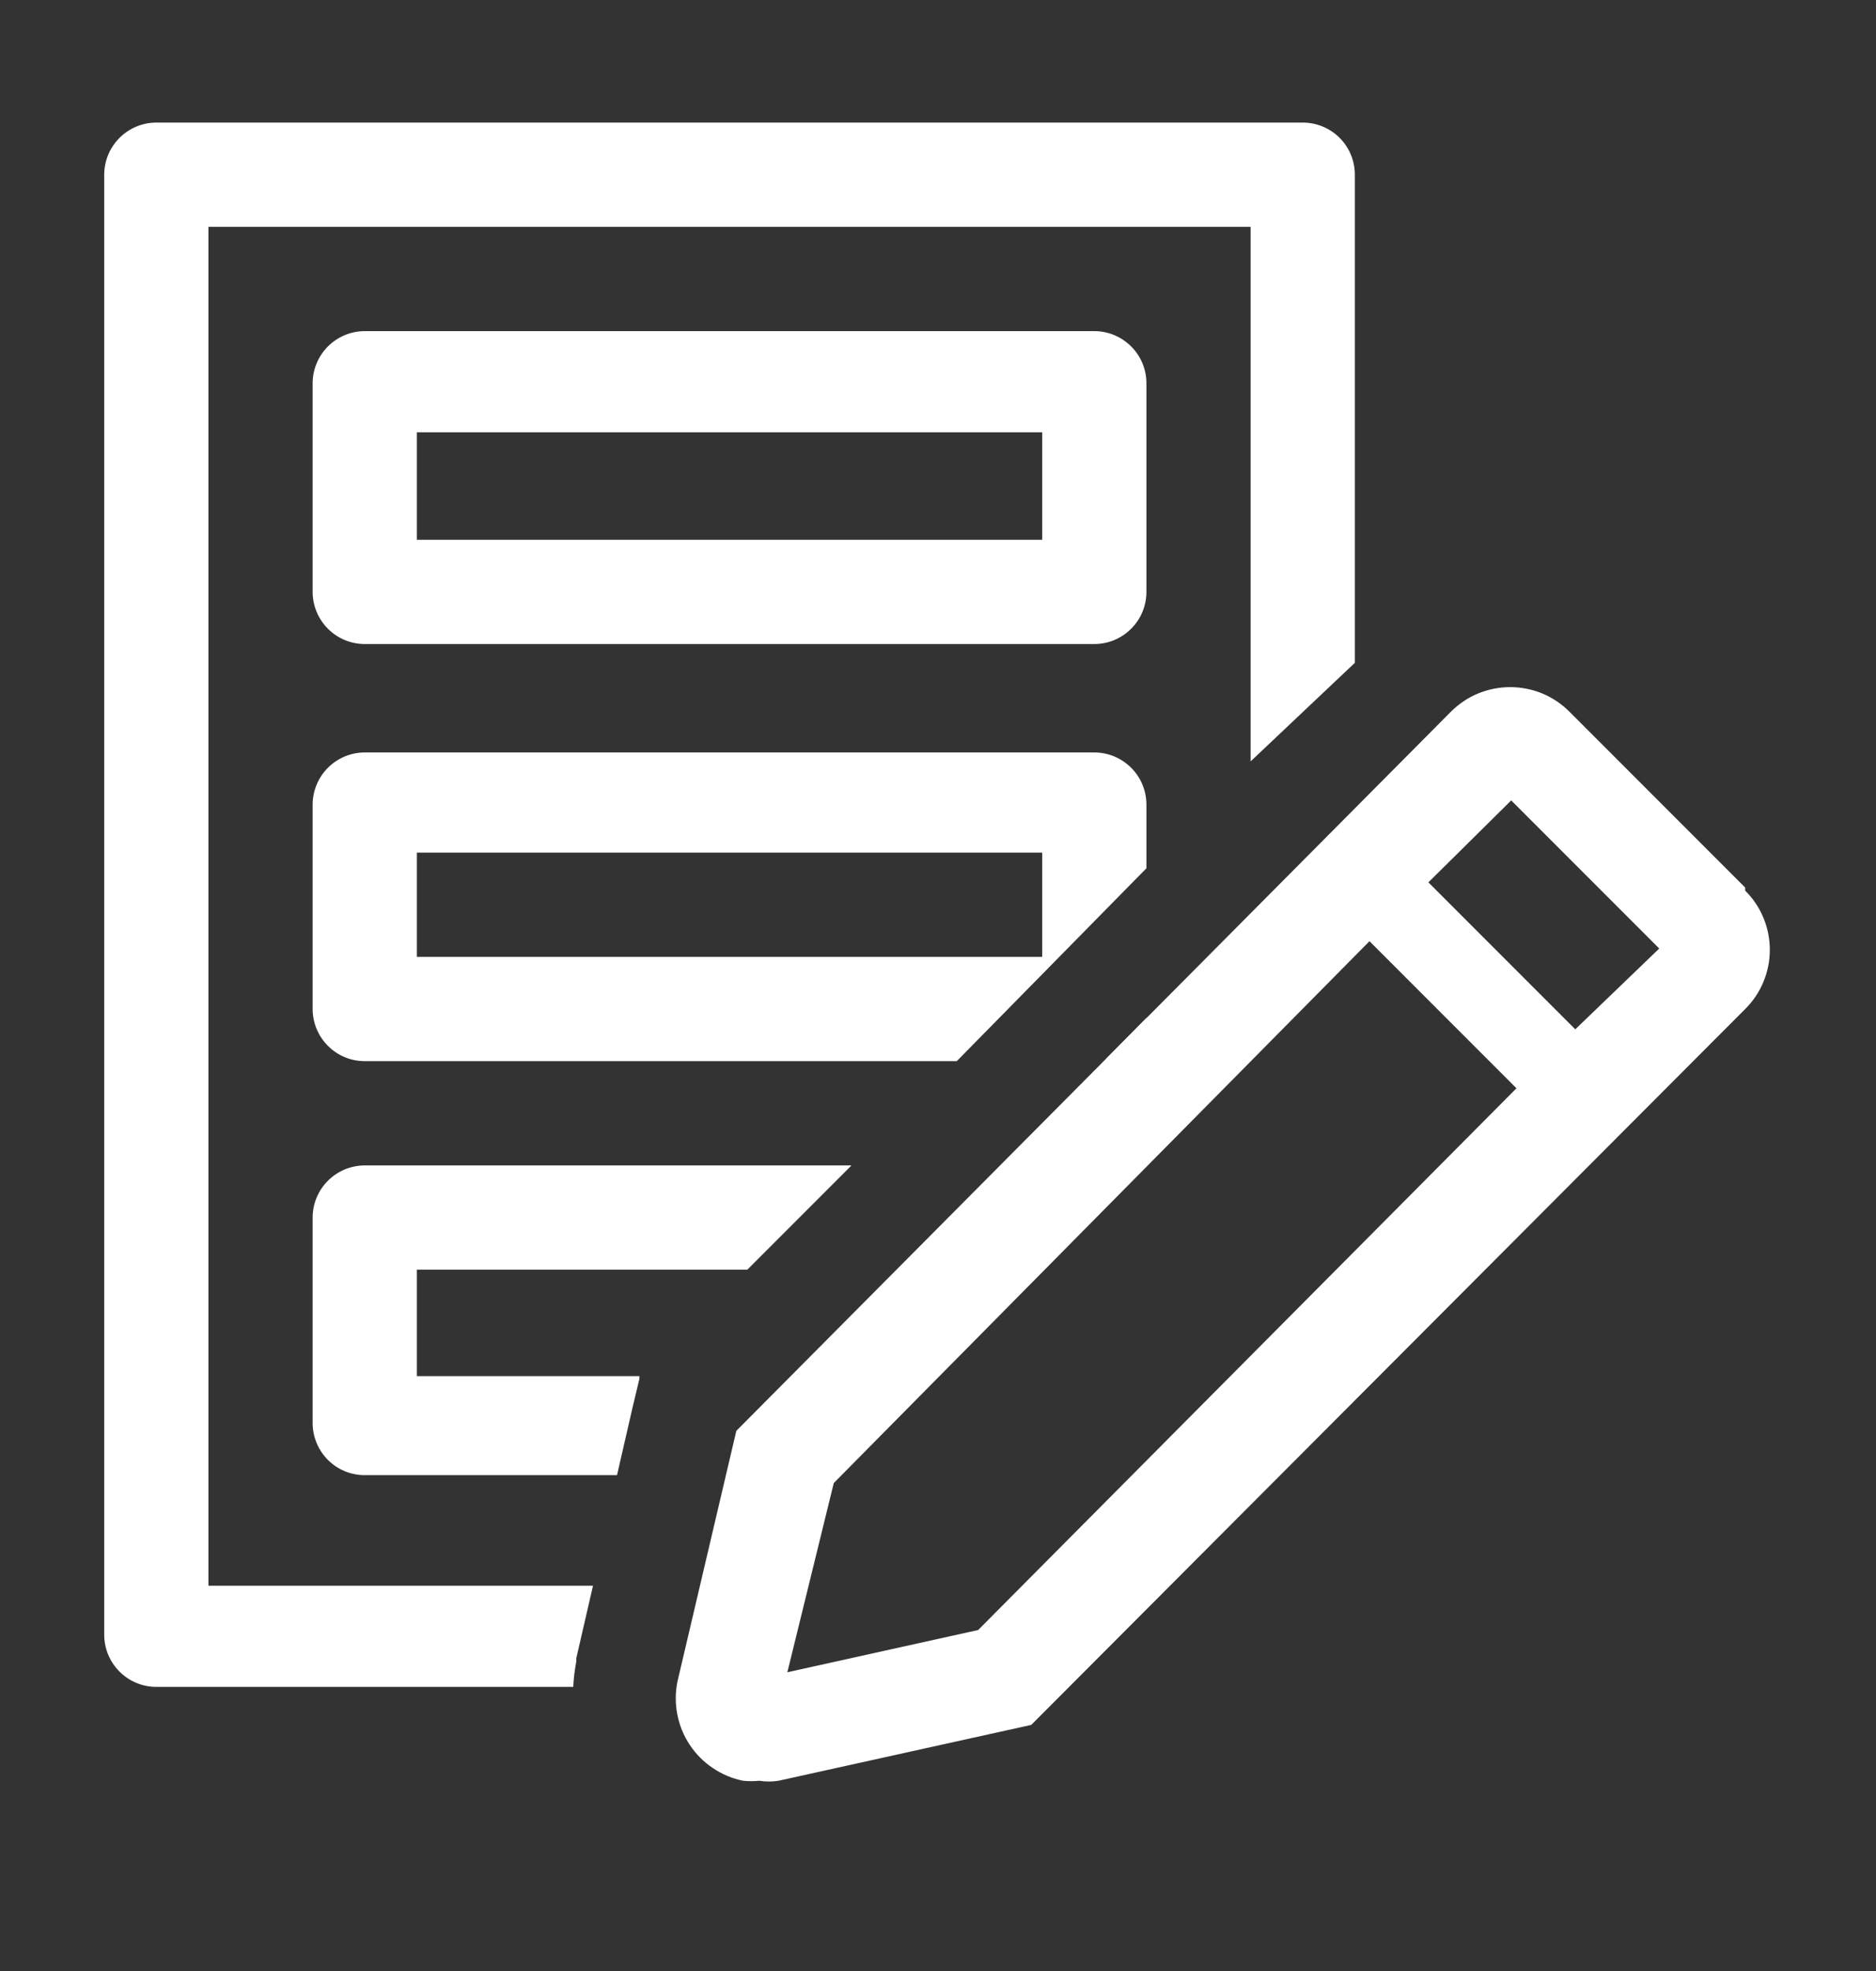 <svg width="20" height="21" viewBox="0 0 20 21" fill="none" xmlns="http://www.w3.org/2000/svg">
<rect x="0" y="0" width="20" height="21" fill="#333333" stroke="none"/>
<path d="M11.667 6.862H3.889C3.741 6.862 3.6 6.803 3.496 6.699C3.392 6.595 3.333 6.453 3.333 6.306V4.084C3.333 3.937 3.392 3.795 3.496 3.691C3.6 3.587 3.741 3.528 3.889 3.528H11.667C11.814 3.528 11.955 3.587 12.059 3.691C12.164 3.795 12.222 3.937 12.222 4.084V6.306C12.222 6.453 12.164 6.595 12.059 6.699C11.955 6.803 11.814 6.862 11.667 6.862ZM4.444 5.751H11.111V4.606H4.444V5.751Z" fill="white"/>
<path d="M11.667 8.017H3.889C3.741 8.017 3.6 8.076 3.496 8.18C3.392 8.284 3.333 8.426 3.333 8.573V10.751C3.333 10.898 3.392 11.039 3.496 11.143C3.6 11.248 3.741 11.306 3.889 11.306H10.2L12.222 9.251V8.573C12.222 8.426 12.164 8.284 12.059 8.18C11.955 8.076 11.814 8.017 11.667 8.017ZM11.111 10.195H4.444V9.084H11.111V10.195Z" fill="white"/>
<path d="M6.144 17.701V17.667L6.322 16.895H2.222V2.417H13.333V8.112L14.444 7.062V1.862C14.444 1.714 14.386 1.573 14.282 1.469C14.178 1.365 14.036 1.306 13.889 1.306H1.667C1.519 1.306 1.378 1.365 1.274 1.469C1.17 1.573 1.111 1.714 1.111 1.862V17.417C1.111 17.565 1.17 17.706 1.274 17.81C1.378 17.914 1.519 17.973 1.667 17.973H6.111C6.116 17.881 6.127 17.79 6.144 17.701Z" fill="white"/>
<path d="M12.222 10.845L11.789 11.284C11.896 11.262 11.995 11.208 12.072 11.13C12.149 11.052 12.201 10.953 12.222 10.845Z" fill="white"/>
<path d="M3.333 15.162C3.333 15.309 3.392 15.45 3.496 15.555C3.6 15.659 3.741 15.717 3.889 15.717H6.578L6.744 14.995L6.817 14.69V14.662H4.444V13.528H7.967L9.078 12.417H3.889C3.741 12.417 3.6 12.476 3.496 12.58C3.392 12.684 3.333 12.825 3.333 12.973V15.162Z" fill="white"/>
<path d="M18.605 9.456L16.733 7.584C16.65 7.501 16.551 7.434 16.443 7.389C16.334 7.344 16.218 7.321 16.1 7.321C15.982 7.321 15.866 7.344 15.757 7.389C15.648 7.434 15.55 7.501 15.467 7.584L7.85 15.245L7.222 17.917C7.199 18.032 7.198 18.151 7.221 18.267C7.243 18.382 7.288 18.492 7.353 18.59C7.418 18.688 7.502 18.773 7.6 18.838C7.697 18.904 7.807 18.95 7.922 18.973C7.979 18.979 8.037 18.979 8.094 18.973C8.162 18.984 8.232 18.984 8.3 18.973L10.994 18.378L18.605 10.751C18.689 10.668 18.755 10.57 18.8 10.461C18.845 10.353 18.868 10.237 18.868 10.12C18.868 10.003 18.845 9.887 18.8 9.779C18.755 9.67 18.689 9.572 18.605 9.489V9.456ZM10.428 17.367L8.394 17.817L8.889 15.801L14.6 10.028L16.167 11.595L10.428 17.367ZM16.794 10.967L15.228 9.401L16.111 8.528L17.689 10.106L16.794 10.967Z" fill="white"/>
</svg>
